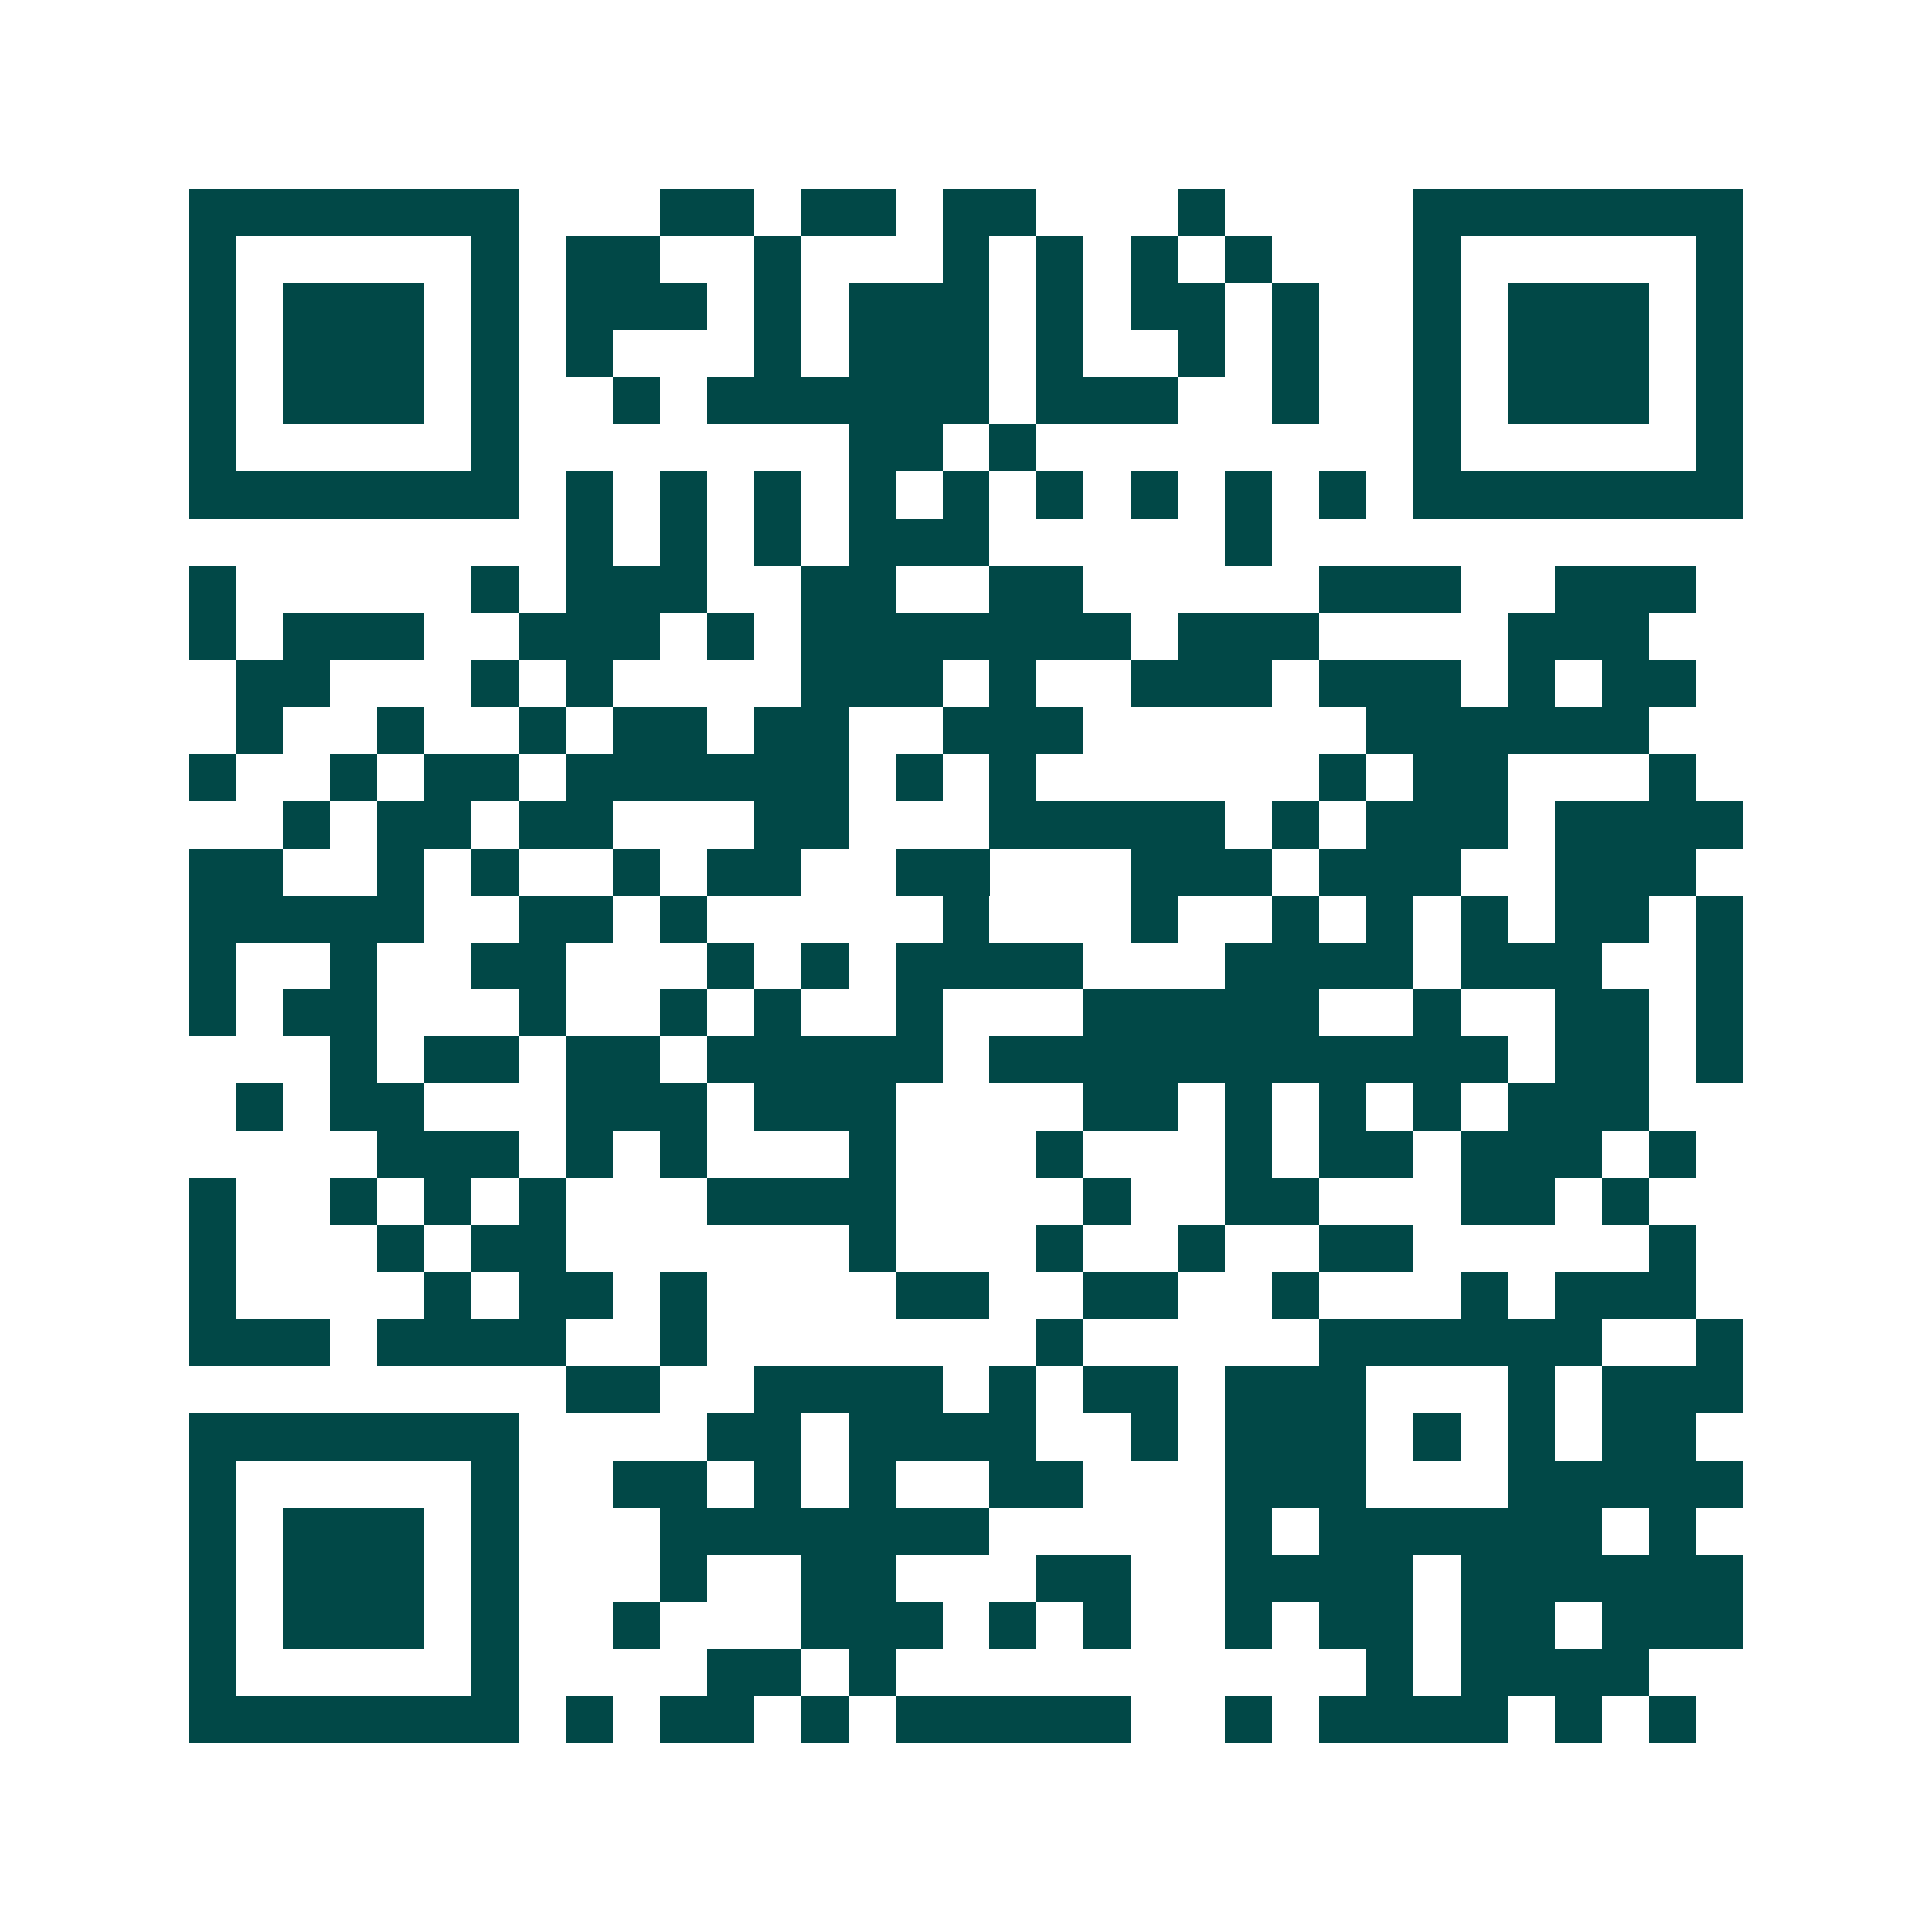 <svg xmlns="http://www.w3.org/2000/svg" width="200" height="200" viewBox="0 0 41 41" shape-rendering="crispEdges"><path fill="#ffffff" d="M0 0h41v41H0z"/><path stroke="#014847" d="M4 4.5h7m3 0h2m1 0h2m1 0h2m3 0h1m4 0h7M4 5.5h1m5 0h1m1 0h2m2 0h1m3 0h1m1 0h1m1 0h1m1 0h1m3 0h1m5 0h1M4 6.5h1m1 0h3m1 0h1m1 0h3m1 0h1m1 0h3m1 0h1m1 0h2m1 0h1m2 0h1m1 0h3m1 0h1M4 7.5h1m1 0h3m1 0h1m1 0h1m3 0h1m1 0h3m1 0h1m2 0h1m1 0h1m2 0h1m1 0h3m1 0h1M4 8.5h1m1 0h3m1 0h1m2 0h1m1 0h6m1 0h3m2 0h1m2 0h1m1 0h3m1 0h1M4 9.5h1m5 0h1m7 0h2m1 0h1m8 0h1m5 0h1M4 10.5h7m1 0h1m1 0h1m1 0h1m1 0h1m1 0h1m1 0h1m1 0h1m1 0h1m1 0h1m1 0h7M12 11.5h1m1 0h1m1 0h1m1 0h3m5 0h1M4 12.5h1m5 0h1m1 0h3m2 0h2m2 0h2m5 0h3m2 0h3M4 13.5h1m1 0h3m2 0h3m1 0h1m1 0h7m1 0h3m4 0h3M5 14.5h2m3 0h1m1 0h1m4 0h3m1 0h1m2 0h3m1 0h3m1 0h1m1 0h2M5 15.5h1m2 0h1m2 0h1m1 0h2m1 0h2m2 0h3m6 0h6M4 16.5h1m2 0h1m1 0h2m1 0h6m1 0h1m1 0h1m6 0h1m1 0h2m3 0h1M6 17.5h1m1 0h2m1 0h2m3 0h2m3 0h5m1 0h1m1 0h3m1 0h4M4 18.5h2m2 0h1m1 0h1m2 0h1m1 0h2m2 0h2m3 0h3m1 0h3m2 0h3M4 19.5h5m2 0h2m1 0h1m5 0h1m3 0h1m2 0h1m1 0h1m1 0h1m1 0h2m1 0h1M4 20.5h1m2 0h1m2 0h2m3 0h1m1 0h1m1 0h4m3 0h4m1 0h3m2 0h1M4 21.5h1m1 0h2m3 0h1m2 0h1m1 0h1m2 0h1m3 0h5m2 0h1m2 0h2m1 0h1M7 22.5h1m1 0h2m1 0h2m1 0h5m1 0h11m1 0h2m1 0h1M5 23.5h1m1 0h2m3 0h3m1 0h3m4 0h2m1 0h1m1 0h1m1 0h1m1 0h3M8 24.5h3m1 0h1m1 0h1m3 0h1m3 0h1m3 0h1m1 0h2m1 0h3m1 0h1M4 25.5h1m2 0h1m1 0h1m1 0h1m3 0h4m4 0h1m2 0h2m3 0h2m1 0h1M4 26.5h1m3 0h1m1 0h2m6 0h1m3 0h1m2 0h1m2 0h2m5 0h1M4 27.5h1m4 0h1m1 0h2m1 0h1m4 0h2m2 0h2m2 0h1m3 0h1m1 0h3M4 28.5h3m1 0h4m2 0h1m7 0h1m5 0h6m2 0h1M12 29.5h2m2 0h4m1 0h1m1 0h2m1 0h3m3 0h1m1 0h3M4 30.5h7m4 0h2m1 0h4m2 0h1m1 0h3m1 0h1m1 0h1m1 0h2M4 31.5h1m5 0h1m2 0h2m1 0h1m1 0h1m2 0h2m3 0h3m3 0h5M4 32.5h1m1 0h3m1 0h1m3 0h7m5 0h1m1 0h6m1 0h1M4 33.5h1m1 0h3m1 0h1m3 0h1m2 0h2m3 0h2m2 0h4m1 0h6M4 34.5h1m1 0h3m1 0h1m2 0h1m3 0h3m1 0h1m1 0h1m2 0h1m1 0h2m1 0h2m1 0h3M4 35.5h1m5 0h1m4 0h2m1 0h1m10 0h1m1 0h4M4 36.5h7m1 0h1m1 0h2m1 0h1m1 0h5m2 0h1m1 0h4m1 0h1m1 0h1"/></svg>

